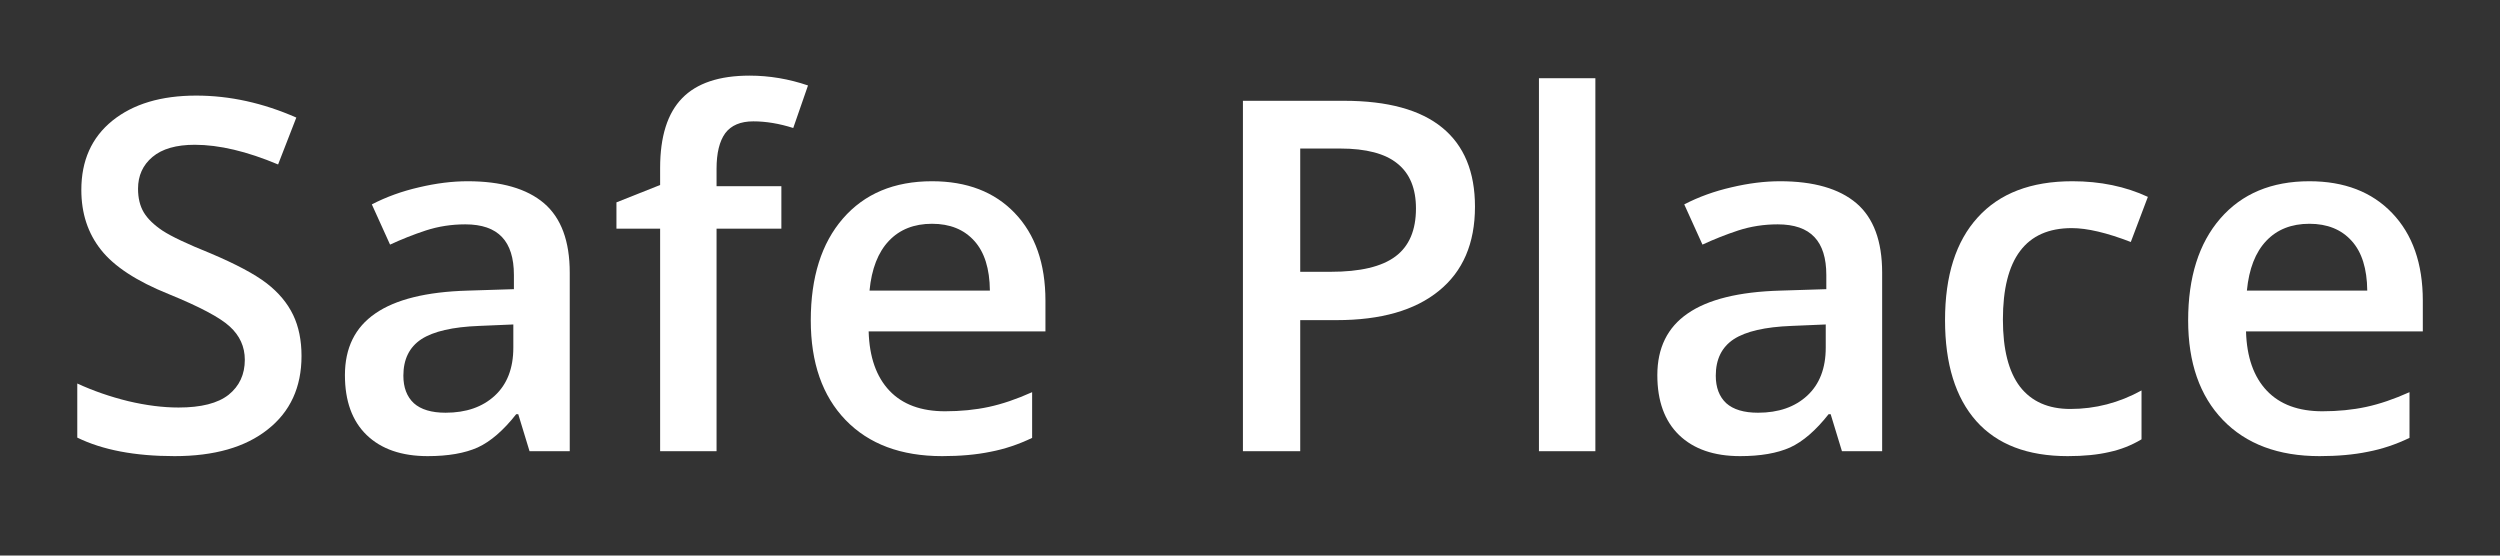 <svg xmlns="http://www.w3.org/2000/svg" xmlns:xlink="http://www.w3.org/1999/xlink" width="180" zoomAndPan="magnify" viewBox="0 0 135 30" height="40" preserveAspectRatio="xMidYMid meet" version="1.2"><rect x="0" y="0" width="135" height="30" fill="#333333" stroke="none"/><defs/><g id="114c6d9369"><g style="fill:#ffffff;fill-opacity:1;"><g transform="translate(2.876, 24.365)"><path style="stroke:none" d="M 13.406 -5.141 C 13.406 -3.453 12.797 -2.129 11.578 -1.172 C 10.367 -0.211 8.691 0.266 6.547 0.266 C 4.41 0.266 2.66 -0.066 1.297 -0.734 L 1.297 -3.656 C 2.16 -3.258 3.078 -2.941 4.047 -2.703 C 5.016 -2.473 5.922 -2.359 6.766 -2.359 C 7.984 -2.359 8.883 -2.586 9.469 -3.047 C 10.051 -3.516 10.344 -4.145 10.344 -4.938 C 10.344 -5.645 10.07 -6.242 9.531 -6.734 C 9 -7.223 7.898 -7.805 6.234 -8.484 C 4.504 -9.18 3.285 -9.977 2.578 -10.875 C 1.867 -11.77 1.516 -12.848 1.516 -14.109 C 1.516 -15.691 2.07 -16.938 3.188 -17.844 C 4.312 -18.75 5.82 -19.203 7.719 -19.203 C 9.531 -19.203 11.332 -18.805 13.125 -18.016 L 12.141 -15.484 C 10.461 -16.191 8.961 -16.547 7.641 -16.547 C 6.641 -16.547 5.879 -16.328 5.359 -15.891 C 4.836 -15.453 4.578 -14.879 4.578 -14.172 C 4.578 -13.672 4.68 -13.242 4.891 -12.891 C 5.098 -12.547 5.438 -12.219 5.906 -11.906 C 6.383 -11.594 7.242 -11.188 8.484 -10.688 C 9.867 -10.102 10.883 -9.562 11.531 -9.062 C 12.176 -8.562 12.648 -7.992 12.953 -7.359 C 13.254 -6.734 13.406 -5.992 13.406 -5.141 Z M 13.406 -5.141 "/></g></g><g style="fill:#ffffff;fill-opacity:1;"><g transform="translate(17.454, 24.365)"><path style="stroke:none" d="M 11.141 0 L 10.531 -2 L 10.422 -2 C 9.734 -1.125 9.039 -0.523 8.344 -0.203 C 7.645 0.109 6.742 0.266 5.641 0.266 C 4.234 0.266 3.133 -0.113 2.344 -0.875 C 1.562 -1.633 1.172 -2.711 1.172 -4.109 C 1.172 -5.578 1.719 -6.688 2.812 -7.438 C 3.906 -8.195 5.57 -8.609 7.812 -8.672 L 10.297 -8.75 L 10.297 -9.516 C 10.297 -10.43 10.082 -11.113 9.656 -11.562 C 9.227 -12.02 8.566 -12.25 7.672 -12.25 C 6.93 -12.25 6.223 -12.141 5.547 -11.922 C 4.879 -11.703 4.234 -11.445 3.609 -11.156 L 2.625 -13.328 C 3.406 -13.734 4.254 -14.039 5.172 -14.25 C 6.098 -14.469 6.973 -14.578 7.797 -14.578 C 9.617 -14.578 10.992 -14.18 11.922 -13.391 C 12.848 -12.598 13.312 -11.348 13.312 -9.641 L 13.312 0 Z M 6.609 -2.078 C 7.711 -2.078 8.598 -2.383 9.266 -3 C 9.93 -3.613 10.266 -4.477 10.266 -5.594 L 10.266 -6.844 L 8.422 -6.766 C 6.992 -6.711 5.953 -6.473 5.297 -6.047 C 4.648 -5.617 4.328 -4.961 4.328 -4.078 C 4.328 -3.441 4.516 -2.945 4.891 -2.594 C 5.273 -2.25 5.848 -2.078 6.609 -2.078 Z M 6.609 -2.078 "/></g></g><g style="fill:#ffffff;fill-opacity:1;"><g transform="translate(32.835, 24.365)"><path style="stroke:none" d="M 9.359 -12.016 L 5.859 -12.016 L 5.859 0 L 2.812 0 L 2.812 -12.016 L 0.453 -12.016 L 0.453 -13.438 L 2.812 -14.375 L 2.812 -15.297 C 2.812 -16.992 3.207 -18.25 4 -19.062 C 4.789 -19.875 6.004 -20.281 7.641 -20.281 C 8.711 -20.281 9.766 -20.102 10.797 -19.75 L 10 -17.453 C 9.25 -17.691 8.531 -17.812 7.844 -17.812 C 7.156 -17.812 6.648 -17.598 6.328 -17.172 C 6.016 -16.742 5.859 -16.102 5.859 -15.25 L 5.859 -14.312 L 9.359 -14.312 Z M 9.359 -12.016 "/></g></g><g style="fill:#ffffff;fill-opacity:1;"><g transform="translate(42.454, 24.365)"><path style="stroke:none" d="M 8.422 0.266 C 6.203 0.266 4.461 -0.383 3.203 -1.688 C 1.953 -2.988 1.328 -4.781 1.328 -7.062 C 1.328 -9.395 1.906 -11.227 3.062 -12.562 C 4.227 -13.906 5.832 -14.578 7.875 -14.578 C 9.758 -14.578 11.25 -14.004 12.344 -12.859 C 13.445 -11.711 14 -10.133 14 -8.125 L 14 -6.469 L 4.453 -6.469 C 4.492 -5.082 4.867 -4.016 5.578 -3.266 C 6.285 -2.523 7.285 -2.156 8.578 -2.156 C 9.422 -2.156 10.207 -2.234 10.938 -2.391 C 11.664 -2.547 12.445 -2.812 13.281 -3.188 L 13.281 -0.719 C 12.539 -0.363 11.789 -0.113 11.031 0.031 C 10.27 0.188 9.398 0.266 8.422 0.266 Z M 7.875 -12.281 C 6.906 -12.281 6.129 -11.973 5.547 -11.359 C 4.961 -10.742 4.613 -9.848 4.5 -8.672 L 11 -8.672 C 10.988 -9.859 10.707 -10.754 10.156 -11.359 C 9.602 -11.973 8.844 -12.281 7.875 -12.281 Z M 7.875 -12.281 "/></g></g><g style="fill:#ffffff;fill-opacity:1;"><g transform="translate(57.731, 24.365)"><path style="stroke:none" d=""/></g></g><g style="fill:#ffffff;fill-opacity:1;"><g transform="translate(64.618, 24.365)"><path style="stroke:none" d="M 15.031 -13.203 C 15.031 -11.223 14.379 -9.707 13.078 -8.656 C 11.785 -7.602 9.945 -7.078 7.562 -7.078 L 5.594 -7.078 L 5.594 0 L 2.5 0 L 2.5 -18.922 L 7.953 -18.922 C 10.316 -18.922 12.086 -18.438 13.266 -17.469 C 14.441 -16.508 15.031 -15.086 15.031 -13.203 Z M 5.594 -9.688 L 7.234 -9.688 C 8.828 -9.688 9.992 -9.961 10.734 -10.516 C 11.473 -11.066 11.844 -11.93 11.844 -13.109 C 11.844 -14.191 11.508 -15 10.844 -15.531 C 10.188 -16.07 9.156 -16.344 7.75 -16.344 L 5.594 -16.344 Z M 5.594 -9.688 "/></g></g><g style="fill:#ffffff;fill-opacity:1;"><g transform="translate(80.931, 24.365)"><path style="stroke:none" d="M 5.219 0 L 2.172 0 L 2.172 -20.141 L 5.219 -20.141 Z M 5.219 0 "/></g></g><g style="fill:#ffffff;fill-opacity:1;"><g transform="translate(88.324, 24.365)"><path style="stroke:none" d="M 11.141 0 L 10.531 -2 L 10.422 -2 C 9.734 -1.125 9.039 -0.523 8.344 -0.203 C 7.645 0.109 6.742 0.266 5.641 0.266 C 4.234 0.266 3.133 -0.113 2.344 -0.875 C 1.562 -1.633 1.172 -2.711 1.172 -4.109 C 1.172 -5.578 1.719 -6.688 2.812 -7.438 C 3.906 -8.195 5.57 -8.609 7.812 -8.672 L 10.297 -8.75 L 10.297 -9.516 C 10.297 -10.43 10.082 -11.113 9.656 -11.562 C 9.227 -12.02 8.566 -12.25 7.672 -12.25 C 6.93 -12.25 6.223 -12.141 5.547 -11.922 C 4.879 -11.703 4.234 -11.445 3.609 -11.156 L 2.625 -13.328 C 3.406 -13.734 4.254 -14.039 5.172 -14.25 C 6.098 -14.469 6.973 -14.578 7.797 -14.578 C 9.617 -14.578 10.992 -14.18 11.922 -13.391 C 12.848 -12.598 13.312 -11.348 13.312 -9.641 L 13.312 0 Z M 6.609 -2.078 C 7.711 -2.078 8.598 -2.383 9.266 -3 C 9.93 -3.613 10.266 -4.477 10.266 -5.594 L 10.266 -6.844 L 8.422 -6.766 C 6.992 -6.711 5.953 -6.473 5.297 -6.047 C 4.648 -5.617 4.328 -4.961 4.328 -4.078 C 4.328 -3.441 4.516 -2.945 4.891 -2.594 C 5.273 -2.25 5.848 -2.078 6.609 -2.078 Z M 6.609 -2.078 "/></g></g><g style="fill:#ffffff;fill-opacity:1;"><g transform="translate(103.704, 24.365)"><path style="stroke:none" d="M 7.953 0.266 C 5.785 0.266 4.141 -0.363 3.016 -1.625 C 1.891 -2.895 1.328 -4.711 1.328 -7.078 C 1.328 -9.484 1.914 -11.332 3.094 -12.625 C 4.27 -13.926 5.973 -14.578 8.203 -14.578 C 9.711 -14.578 11.07 -14.297 12.281 -13.734 L 11.359 -11.297 C 10.066 -11.797 9.004 -12.047 8.172 -12.047 C 5.691 -12.047 4.453 -10.398 4.453 -7.109 C 4.453 -5.504 4.758 -4.297 5.375 -3.484 C 6 -2.68 6.906 -2.281 8.094 -2.281 C 9.445 -2.281 10.727 -2.613 11.938 -3.281 L 11.938 -0.641 C 11.395 -0.316 10.812 -0.086 10.188 0.047 C 9.57 0.191 8.828 0.266 7.953 0.266 Z M 7.953 0.266 "/></g></g><g style="fill:#ffffff;fill-opacity:1;"><g transform="translate(116.832, 24.365)"><path style="stroke:none" d="M 8.422 0.266 C 6.203 0.266 4.461 -0.383 3.203 -1.688 C 1.953 -2.988 1.328 -4.781 1.328 -7.062 C 1.328 -9.395 1.906 -11.227 3.062 -12.562 C 4.227 -13.906 5.832 -14.578 7.875 -14.578 C 9.758 -14.578 11.25 -14.004 12.344 -12.859 C 13.445 -11.711 14 -10.133 14 -8.125 L 14 -6.469 L 4.453 -6.469 C 4.492 -5.082 4.867 -4.016 5.578 -3.266 C 6.285 -2.523 7.285 -2.156 8.578 -2.156 C 9.422 -2.156 10.207 -2.234 10.938 -2.391 C 11.664 -2.547 12.445 -2.812 13.281 -3.188 L 13.281 -0.719 C 12.539 -0.363 11.789 -0.113 11.031 0.031 C 10.27 0.188 9.398 0.266 8.422 0.266 Z M 7.875 -12.281 C 6.906 -12.281 6.129 -11.973 5.547 -11.359 C 4.961 -10.742 4.613 -9.848 4.5 -8.672 L 11 -8.672 C 10.988 -9.859 10.707 -10.754 10.156 -11.359 C 9.602 -11.973 8.844 -12.281 7.875 -12.281 Z M 7.875 -12.281 "/></g></g></g></svg>